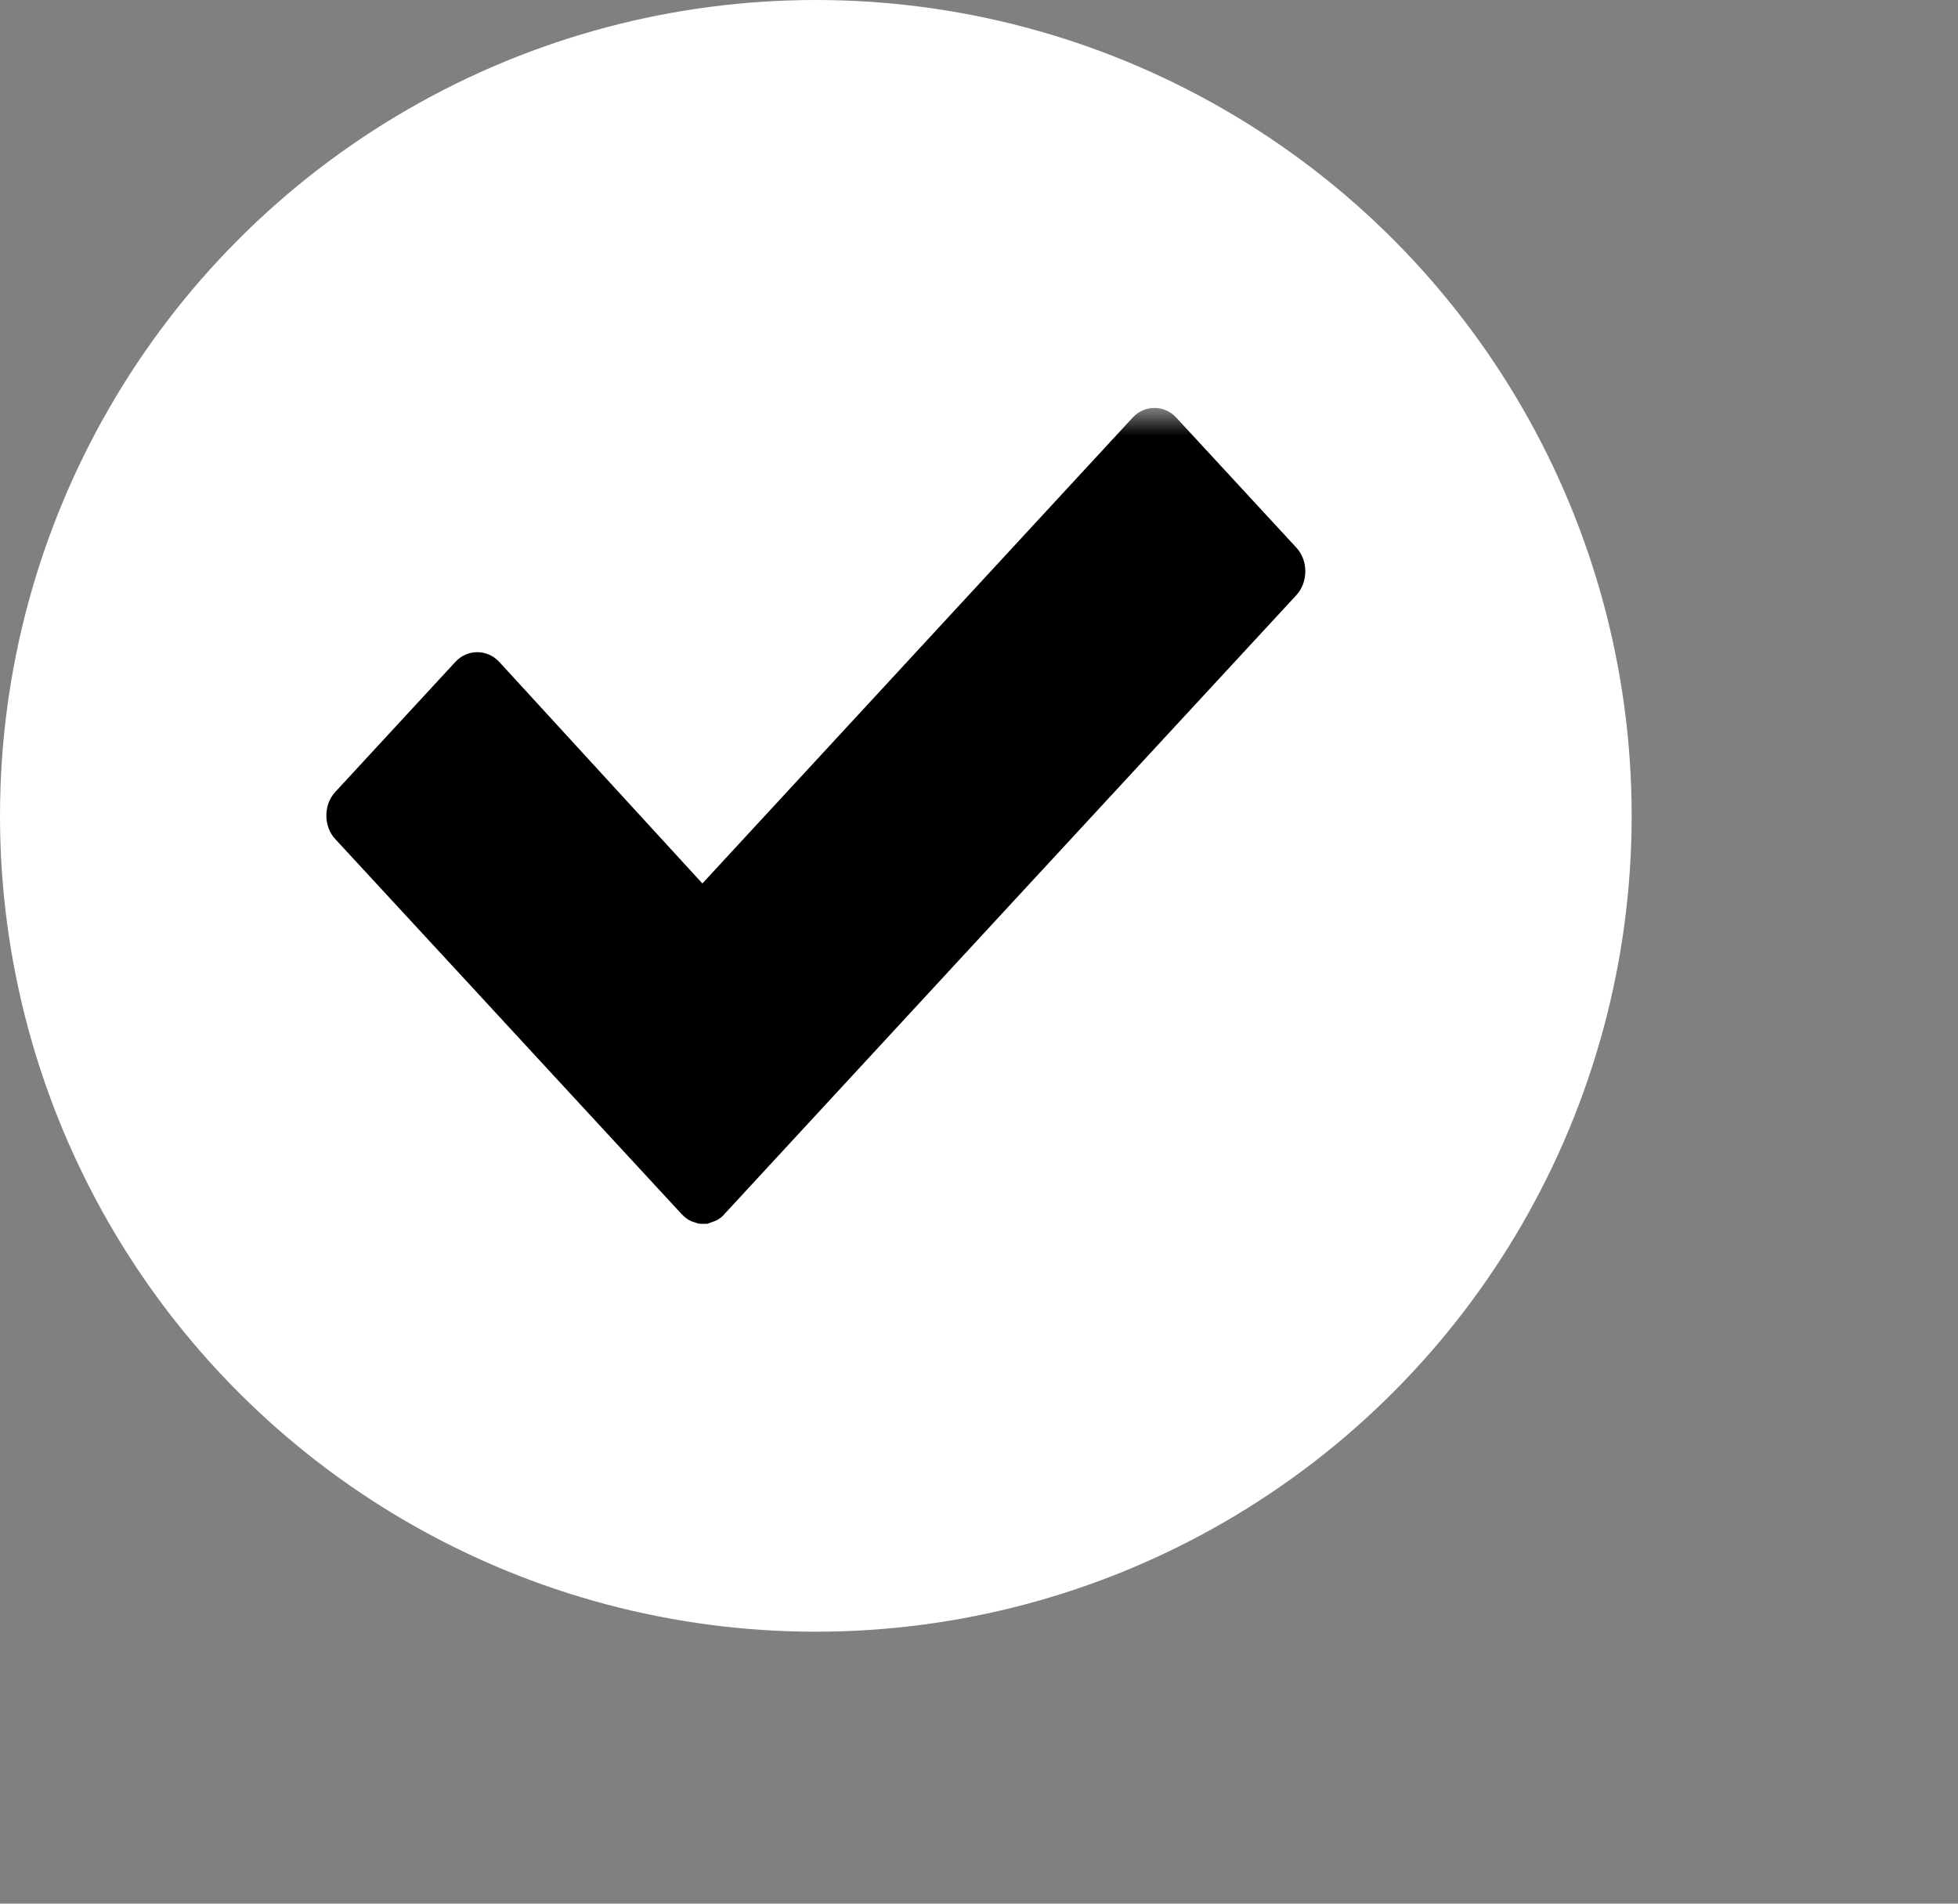 <?xml version="1.0" encoding="UTF-8"?>
<svg width="36px" height="35px" viewBox="0 0 36 35" version="1.1" xmlns="http://www.w3.org/2000/svg" xmlns:xlink="http://www.w3.org/1999/xlink">
    <rect x="0" y="0" width="36" height="35" fill="#808080" stroke="none"/>
    <title>Group 2</title>
    <defs>
        <polygon id="path-1" points="0 0 34.8 0 34.8 27.5 0 27.5"></polygon>
    </defs>
    <g id="Page-1" stroke="none" stroke-width="1" fill="none" fill-rule="evenodd">
        <g id="375_Egift_Modal" transform="translate(-34, -777)">
            <g id="Group-Copy" transform="translate(19, 635)">
                <g id="Group-2" transform="translate(15, 142)">
                    <circle id="Oval" fill="#FFFFFF" cx="15" cy="15" r="15"></circle>
                    <g id="Group" transform="translate(6, 7.5)">
                        <g id="Group-3" transform="translate(-4.8, 0)">
                            <mask id="mask-2" fill="white">
                                <use xlink:href="#path-1"></use>
                            </mask>
                            <g id="Clip-2"></g>
                            <path d="M11.714,8.743 L19.627,0.176 C19.844,-0.059 20.208,-0.059 20.425,0.176 L22.637,2.571 C22.854,2.807 22.854,3.2 22.637,3.44 C19.129,7.233 15.621,11.031 12.109,14.833 L12.089,14.855 L12.066,14.876 L12.054,14.885 L12.03,14.902 L12.007,14.919 L11.995,14.927 L11.983,14.932 L11.971,14.936 L11.959,14.944 L11.947,14.949 L11.935,14.953 L11.924,14.957 L11.912,14.962 L11.9,14.966 L11.888,14.97 L11.876,14.974 L11.864,14.979 L11.852,14.983 L11.841,14.987 L11.829,14.991 L11.817,14.996 L11.805,15 L11.793,15 L11.781,15 L11.769,15 L11.758,15 L11.742,15 L11.73,15 L11.718,15 L11.702,15 L11.69,15 L11.679,15 C11.667,15 11.651,14.996 11.639,14.996 L11.623,14.991 L11.611,14.987 L11.6,14.983 L11.588,14.979 L11.564,14.97 L11.544,14.966 L11.532,14.961 L11.521,14.957 C11.505,14.949 11.485,14.94 11.469,14.932 L11.457,14.927 L11.434,14.91 C11.398,14.885 11.363,14.855 11.335,14.825 C2.04,4.765 14.262,17.99 4.963,7.926 C4.746,7.691 4.746,7.297 4.963,7.062 L7.175,4.667 C7.392,4.432 7.756,4.432 7.977,4.667 L11.714,8.743 Z" id="Fill-1" fill="#000000" mask="url(#mask-2)"></path>
                        </g>
                    </g>
                </g>
            </g>
        </g>
    </g>
</svg>